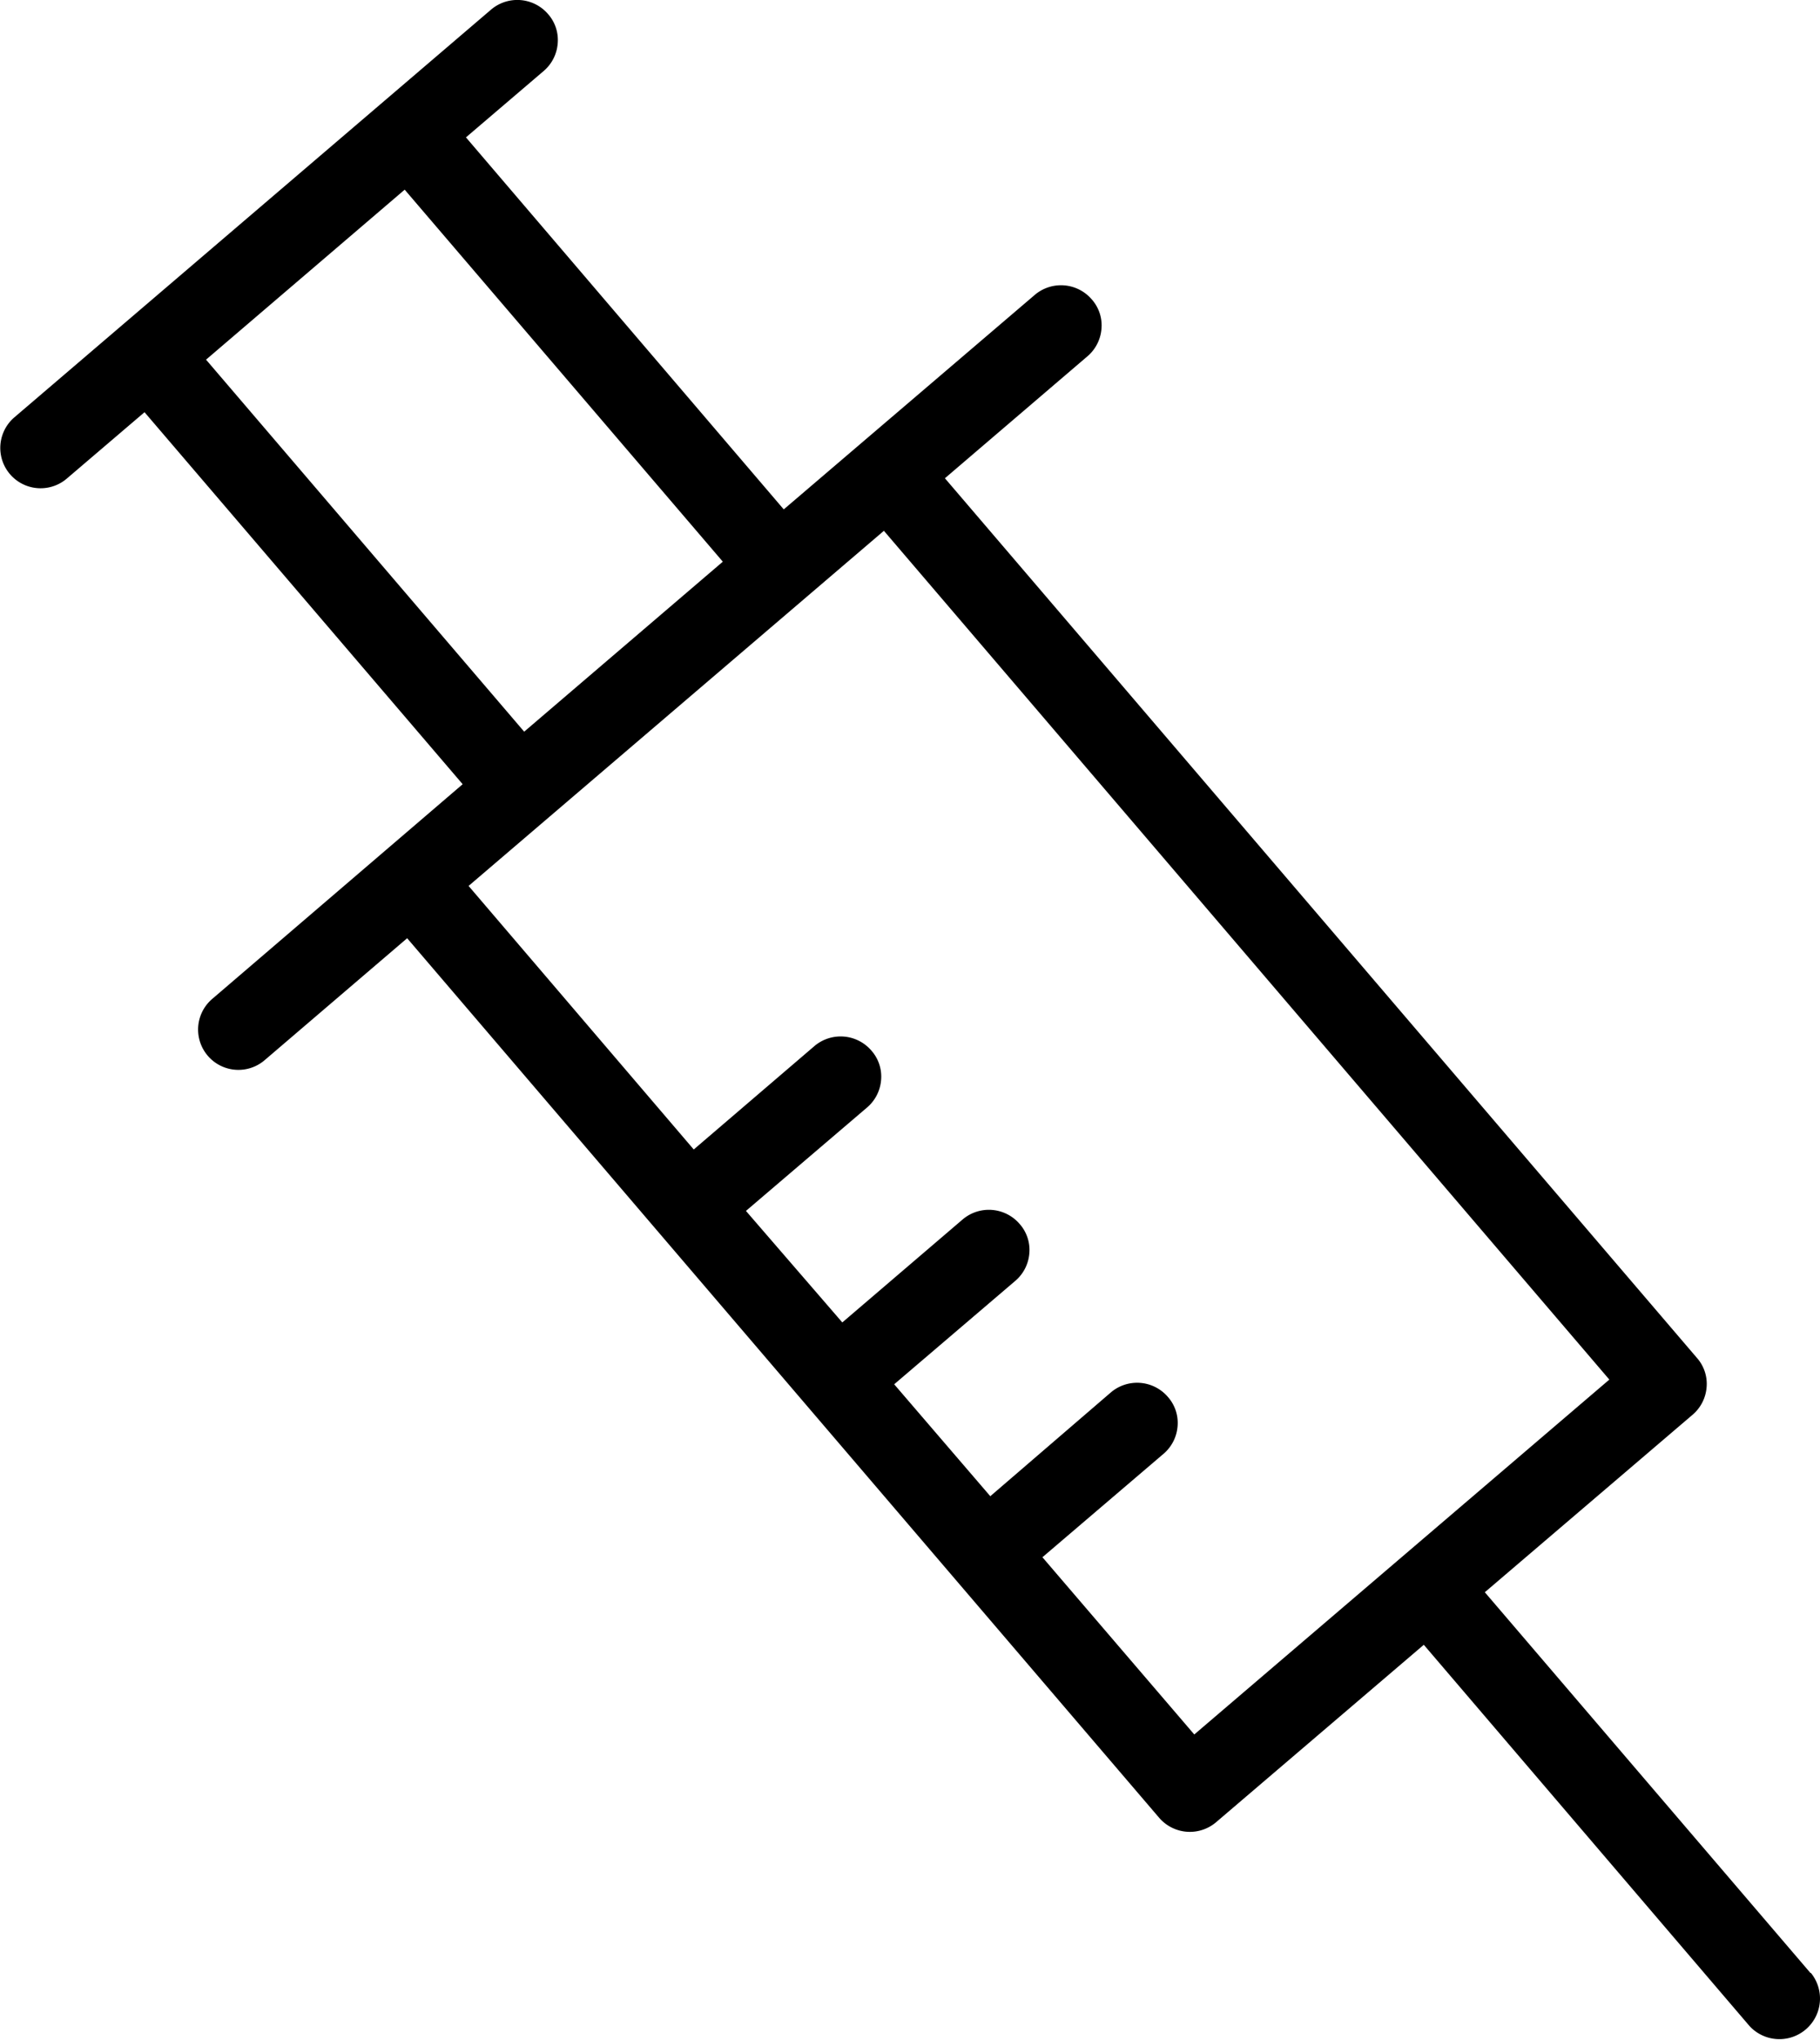 <svg xmlns="http://www.w3.org/2000/svg" width="22.1" height="24.772" viewBox="0 0 22.1 24.772">
  <g id="noun-syringe-1097496" transform="translate(8.764)">
    <path id="Tracciato_11224" data-name="Tracciato 11224" d="M155.627,61.6l-3.955-4.624,2.524-2.156a.489.489,0,0,0,.169-.332.476.476,0,0,0-.118-.358L145.116,43.45l1.732-1.482a.489.489,0,0,0,.169-.332.476.476,0,0,0-.118-.358.492.492,0,0,0-.69-.056l-3.05,2.606L139.3,39.311l.945-.807a.489.489,0,0,0,.169-.332.476.476,0,0,0-.117-.358.492.492,0,0,0-.69-.056l-5.789,4.951a.489.489,0,1,0,.634.746l.945-.807,3.863,4.517-3.04,2.606a.489.489,0,0,0,.634.746l1.732-1.482,9.131,10.679a.492.492,0,0,0,.69.056l2.524-2.156,3.955,4.629a.493.493,0,0,0,.746-.644Zm-19.483-19.59,2.412-2.064,3.863,4.517-2.412,2.064Zm12,16.693L146.3,56.551l1.472-1.257a.489.489,0,0,0,.169-.332.476.476,0,0,0-.118-.358.492.492,0,0,0-.69-.056l-1.466,1.262L144.5,54.451l1.472-1.257a.489.489,0,0,0,.169-.332.476.476,0,0,0-.118-.358.492.492,0,0,0-.69-.056L143.87,53.7,142.7,52.346l1.472-1.257a.489.489,0,0,0,.169-.332.476.476,0,0,0-.118-.358.492.492,0,0,0-.69-.056L142.066,51.6l-2.734-3.2,5.043-4.312,8.809,10.306Z" transform="translate(-142.406 -37.643)"/>
  </g>
</svg>
